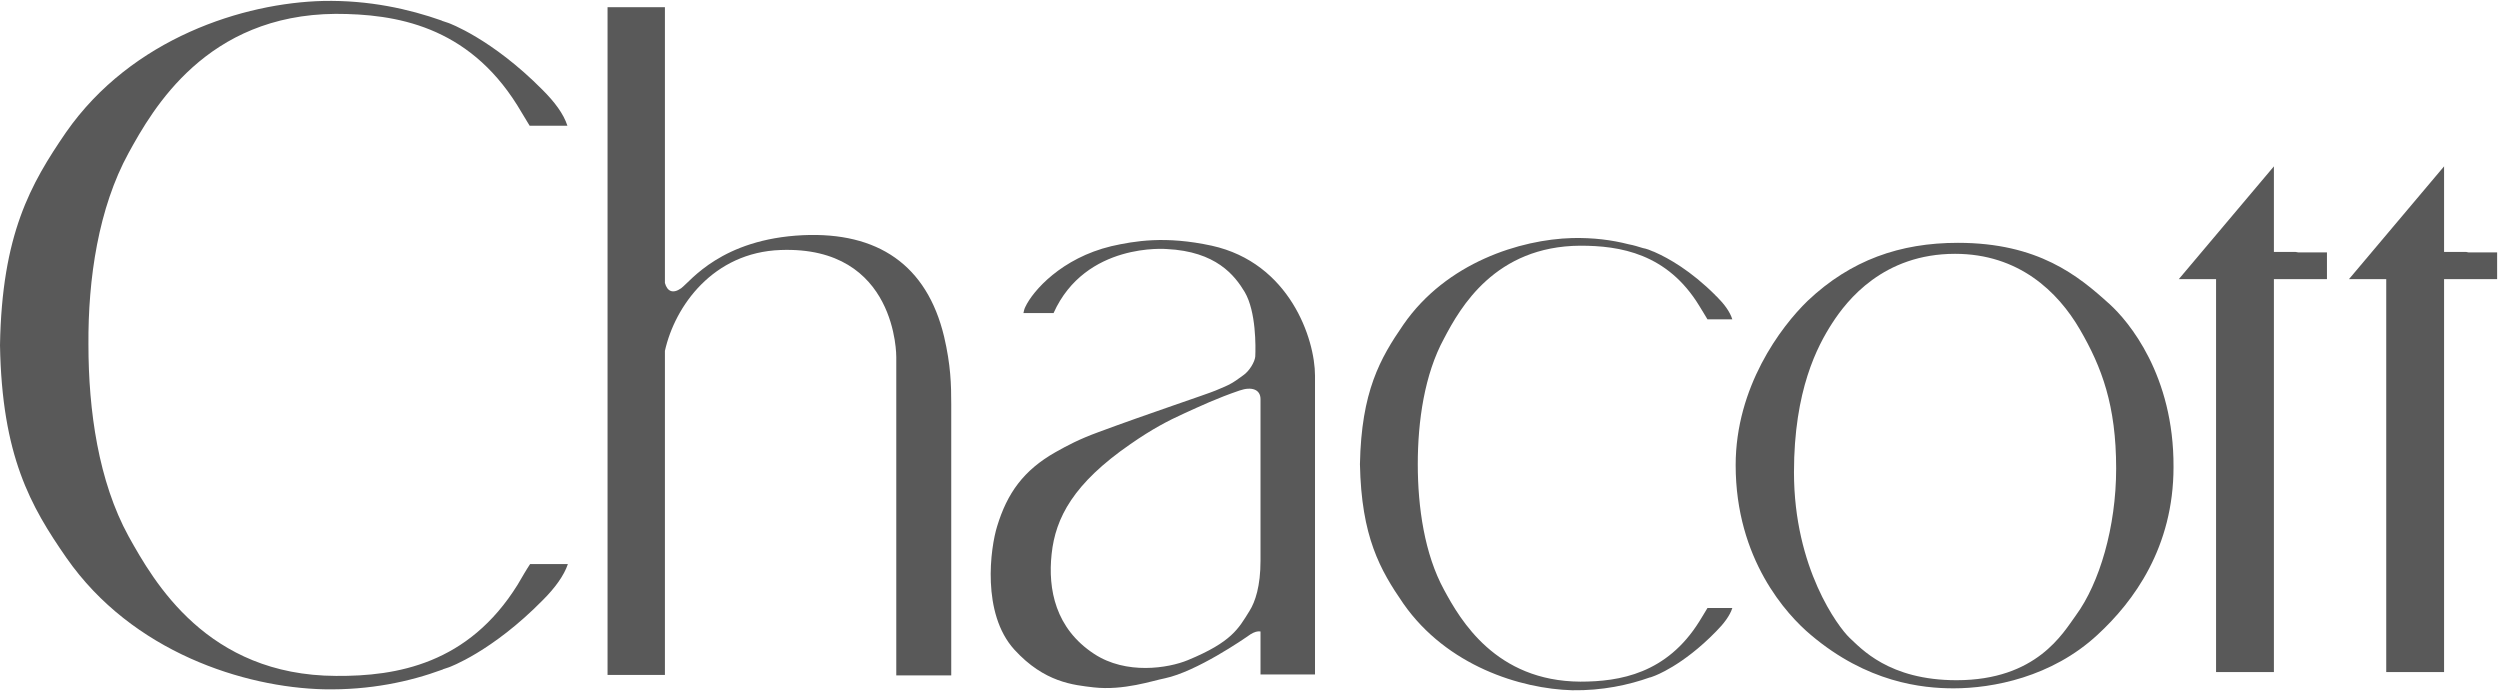 <svg width="523" height="145" viewBox="0 0 523 145" fill="none" xmlns="http://www.w3.org/2000/svg">
<path d="M441.3 63.6C434.8 57.7 426.4 50.8 409.6 50.8C397.5 50.8 387.2 54.4 378.2 62.9C372.5 68.4 363.1 81 363.1 97.3C363.1 117 373.8 128.6 378.8 132.8C390.6 142.8 402.1 144 408.7 144C416.8 144 429.2 141.7 438.8 132.8C446.4 125.8 454.7 114.5 454.7 97.7C454.8 78.5 445.3 67.2 441.3 63.6ZM434.3 128.7C431.6 132.4 426.1 142.3 409.3 142.3C395.1 142.3 389.3 135.6 386.9 133.4C384.6 131.2 375.3 118.9 375.3 98.8C375.3 81.6 380.2 72.4 383.3 67.6C386.4 62.8 394 53.1 409 53.1C422.3 53.1 430.5 61 435.1 68.9C439.7 76.8 442.7 84.8 442.7 98C442.7 110.3 439.2 122 434.3 128.7Z" fill="black" fill-opacity="0.65"/>
<path d="M168 49.2C150.9 50 144.5 58.8 142.5 60.3C140.8 61.5 139.6 61 139.1 59.2C139.1 46.9 139.1 10.6 139.1 1.5H127.1C127.1 20 127.1 66.4 127.1 98.6C127.1 100.1 127.1 101.6 127.1 103V141.2H139.1V97.5C139.1 89.9 139.1 81.7 139.1 73.4C141.2 64 149.2 52.8 163.3 52.3C187.8 51.4 187.5 74.7 187.5 74.7C187.5 74.7 187.5 102.5 187.5 119.3C187.5 126 187.5 130.9 187.5 131.6V141.3H198.4C198.6 141.3 198.8 141.3 199 141.3V131.6C199 131.6 199 126.3 199 119.3C199 106.1 199 86.8 199 84.6C199 80.4 198.9 76.4 197.5 70.4C193.9 55.4 183.6 48.5 168 49.2Z" fill="black" fill-opacity="0.65"/>
<path d="M253.5 51.4C243.8 49.3 237.4 50.4 232.5 51.5C222.1 54 216.1 60.8 214.5 64.2C214.3 64.6 214.2 65 214.1 65.5H220.4C227.1 50.6 244.1 52.1 244.1 52.1C254.4 52.6 258.3 57.6 260.4 61.1C262.8 65.2 262.7 72.6 262.6 74.6C262.5 75.7 261.4 77.6 260.1 78.5C257.9 80.1 257.5 80.4 254.3 81.7C252.4 82.5 240.3 86.5 229.8 90.4C225.7 91.9 223.3 93.2 220.8 94.6C214.1 98.4 210.7 103.2 208.6 110.1C207.2 114.6 205.3 128.3 212.2 135.9C218.5 142.8 224.6 143.3 228.8 143.8C235.1 144.5 241.1 142.4 243.7 141.9C250.3 140.5 260.2 133.7 261.6 132.7C262.4 132.2 263.1 132 263.7 132.1V141.1H275.1V108.9C275.1 94.4 275.1 78.6 275.1 78.6C275.1 70.9 269.8 55 253.5 51.4ZM263.7 109.1V117.3C263.7 122.6 262.6 125.9 261.4 127.8C259.1 131.5 257.7 134.3 248.5 138.1C244.4 139.8 235.6 141.2 228.9 136.8C220.8 131.5 219.2 123.3 220 115.9C220.8 108.3 224.6 101.1 236.5 92.9C241.1 89.7 244.4 88 247.7 86.5C251 85 254.6 83.3 259.3 81.7C261.9 80.8 263.7 81.5 263.7 83.5C263.7 83.4 263.7 98.8 263.7 109.1Z" fill="black" fill-opacity="0.65"/>
<path d="M480.2 52.7C480.2 52.7 480 52.7 479.5 52.7H475.7V47C475.7 45.3 475.7 43.7 475.7 42.3C475.7 40.3 475.7 38.6 475.7 37.2C475.7 36.3 475.7 35.5 475.7 34.8L455.8 58.4H463.6V60.7C463.6 61.3 463.6 63.7 463.6 67.5C463.6 85.2 463.6 131.5 463.6 140.6H475.7C475.7 129.8 475.7 90.1 475.7 67.5C475.7 65.4 475.7 63.4 475.7 61.6V58.4H478.7C479.4 58.4 478.5 58.4 480.8 58.4C481.7 58.4 482.4 58.4 482.6 58.4C483 58.4 483.4 58.4 483.8 58.4H486.8V52.8H480.8C480.3 52.7 480.2 52.7 480.2 52.7Z" fill="black" fill-opacity="0.65"/>
<path d="M515.8 52.7C515.8 52.7 515.6 52.7 515.1 52.7H511.3V47C511.3 45.3 511.3 43.7 511.3 42.3C511.3 40.3 511.3 38.6 511.3 37.2C511.3 36.3 511.3 35.5 511.3 34.8L491.4 58.4H499.2V60.7C499.2 61.3 499.2 63.7 499.2 67.5C499.2 85.2 499.2 131.5 499.2 140.6H511.3C511.3 129.8 511.3 90.1 511.3 67.5C511.3 65.4 511.3 63.4 511.3 61.6V58.4H514.3C515 58.4 514.1 58.4 516.4 58.4C517.3 58.4 518 58.4 518.2 58.4C518.6 58.4 519 58.4 519.4 58.4H522.4V52.8H516.4C516 52.7 515.8 52.7 515.8 52.7Z" fill="black" fill-opacity="0.65"/>
<path d="M70.2 2.9C82.8 2.9 97.8 5.4 108.2 22C109.2 23.7 110.1 25.1 110.8 26.3H118.7C117.9 23.8 116 21.3 113.5 18.8C102.8 8 93.8 4.8 93.8 4.8C93.4 4.7 93 4.5 92.6 4.4C92.5 4.4 92.4 4.3 92.4 4.3C85.6 1.9 77.2 -5.06733e-06 67.6 0.2C51.1 0.6 27.6 7.9 13.8 27.7C6.4 38.5 0.4 49 0 72.2C0.4 95.4 6.4 105.9 13.9 116.7C27.7 136.5 51.2 143.8 67.7 144.2C77.4 144.4 85.7 142.6 92.5 140.1C92.5 140.1 92.6 140.1 92.7 140C93.1 139.9 93.5 139.7 93.9 139.6C93.9 139.6 102.9 136.4 113.6 125.5C116.1 123 118 120.4 118.8 118H110.9C110.1 119.2 109.3 120.6 108.3 122.3C98 138.9 83 141.5 70.3 141.4C43.3 141.3 32.2 121.7 26.9 112.2C20.6 100.7 18.5 85.9 18.5 72.1C18.4 58.3 20.6 43.5 26.9 32C32 22.7 43.2 3.1 70.2 2.9Z" fill="black" fill-opacity="0.65"/>
<path d="M330.6 51.4C338.9 51.4 348.8 53 355.5 64C356.2 65.1 356.7 66 357.2 66.8H362.4C361.9 65.2 360.7 63.6 359.2 62.1L359.1 62C359 61.9 358.9 61.9 358.9 61.8C353.7 56.6 349 54 346.3 52.8C346.2 52.8 346.1 52.7 346.1 52.7C346 52.7 345.9 52.6 345.8 52.6C344.5 52 343.7 51.9 343.7 51.9C342.7 51.6 341.8 51.3 340.7 51.1C337.2 50.2 333.3 49.7 328.9 49.8C318.1 50.1 302.6 54.9 293.6 67.9C288.7 75 284.8 81.9 284.5 97.1C284.8 112.3 288.7 119.2 293.6 126.3C302.7 139.3 318.1 144.1 328.9 144.4C335.2 144.5 340.7 143.3 345.2 141.7C345.2 141.7 345.2 141.7 345.3 141.7C345.6 141.6 345.8 141.5 346.1 141.4C346.1 141.4 352 139.3 359 132.1C360.6 130.5 361.9 128.8 362.4 127.2H357.2C356.7 128 356.2 128.9 355.5 130C348.7 140.9 338.9 142.6 330.6 142.6C312.9 142.5 305.5 129.7 302.1 123.4C298 115.9 296.6 106.1 296.6 97.1C296.6 88.1 298 78.3 302.1 70.8C305.5 64.3 312.8 51.5 330.6 51.4Z" fill="black" fill-opacity="0.65"/>
</svg>
